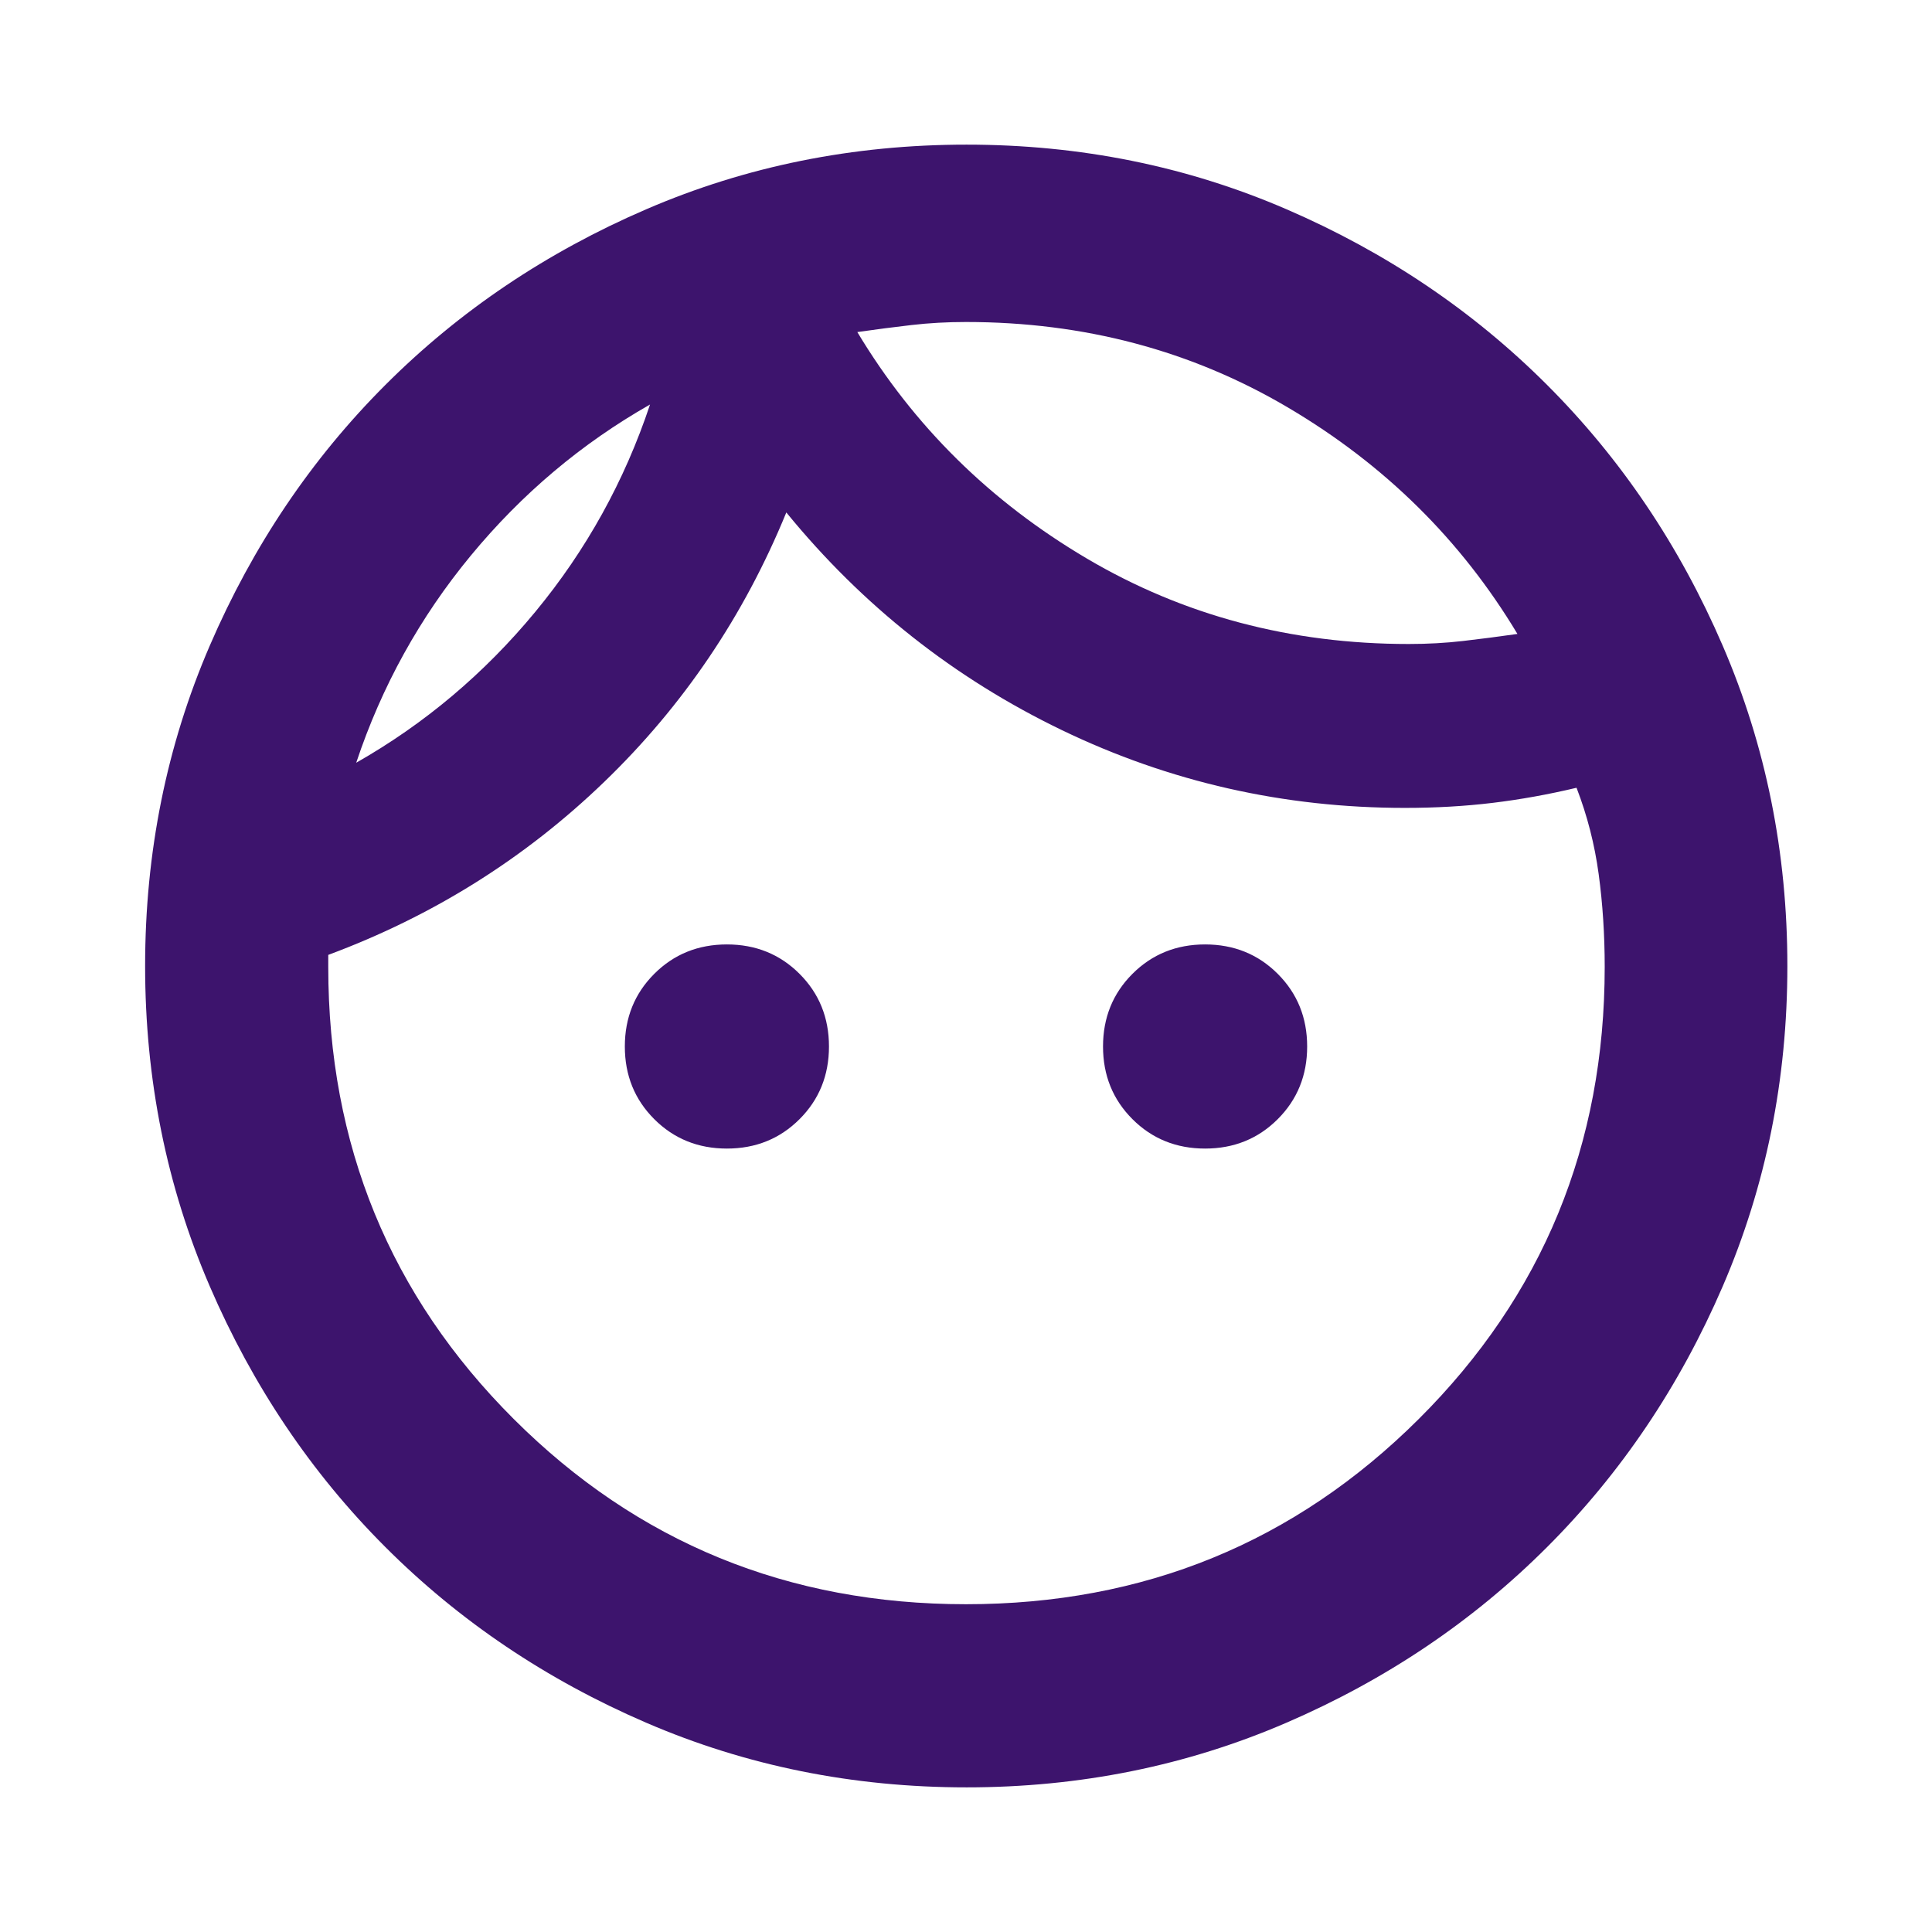 <svg id="SvgjsSvg1001" width="288" height="288" xmlns="http://www.w3.org/2000/svg" version="1.1" xmlns:xlink="http://www.w3.org/1999/xlink" xmlns:svgjs="http://svgjs.com/svgjs"><defs id="SvgjsDefs1002"></defs><g id="SvgjsG1008"><svg xmlns="http://www.w3.org/2000/svg" xmlns:svgjs="http://svgjs.com/svgjs" xmlns:xlink="http://www.w3.org/1999/xlink" viewBox="0 0 288 288" width="288" height="288"><svg xmlns="http://www.w3.org/2000/svg" viewBox="0 -960 960 960" width="288" height="288"><path fill="#3d146d" d="M361.196-389.283q-21.479 0-36.098-14.619-14.62-14.62-14.62-36.098t14.62-36.098q14.619-14.619 36.098-14.619 21.478 0 36.098 14.619 14.619 14.62 14.619 36.098t-14.619 36.098q-14.62 14.619-36.098 14.619Zm237.608 0q-21.478 0-36.098-14.619-14.619-14.62-14.619-36.098t14.619-36.098q14.62-14.619 36.098-14.619 21.479 0 36.098 14.619 14.62 14.62 14.62 36.098t-14.62 36.098q-14.619 14.619-36.098 14.619ZM480-162.87q132.565 0 224.967-92.027 92.403-92.027 92.403-224.625 0-24-3-46.147t-11-42.896q-21 5-41.642 7.5-20.641 2.5-43.641 2.5-90.283 0-170.446-38.641-80.163-38.642-136.924-108.164-31.521 77.044-90.543 133.946-59.022 56.902-137.065 85.902v6q0 132.598 92.163 224.625Q347.435-162.87 480-162.87Zm.239 91q-84.647 0-159.095-32.097-74.448-32.098-129.644-87.294-55.196-55.195-87.294-129.65-32.097-74.455-32.097-159.109 0-84.654 32.097-159.089 32.098-74.435 87.294-129.63 55.196-55.196 129.65-87.294 74.455-32.098 159.109-32.098 84.654 0 158.969 32.098 74.316 32.098 129.511 87.294 55.196 55.195 87.294 129.65 32.098 74.455 32.098 159.109 0 84.654-32.098 159.089t-87.294 129.63q-55.195 55.196-129.568 87.294-74.372 32.098-158.932 32.098ZM426-795q42 70 114 112.5T700-640q14 0 27-1.5t27-3.5q-42-70-114-112.5T480-800q-14 0-27 1.5t-27 3.5ZM177-581q51-29 89-75t57-103q-51 29-89 75t-57 103Zm249-214Zm-103 36Z" class="color000 svgShape color1b6c72"></path></svg></svg></g></svg>